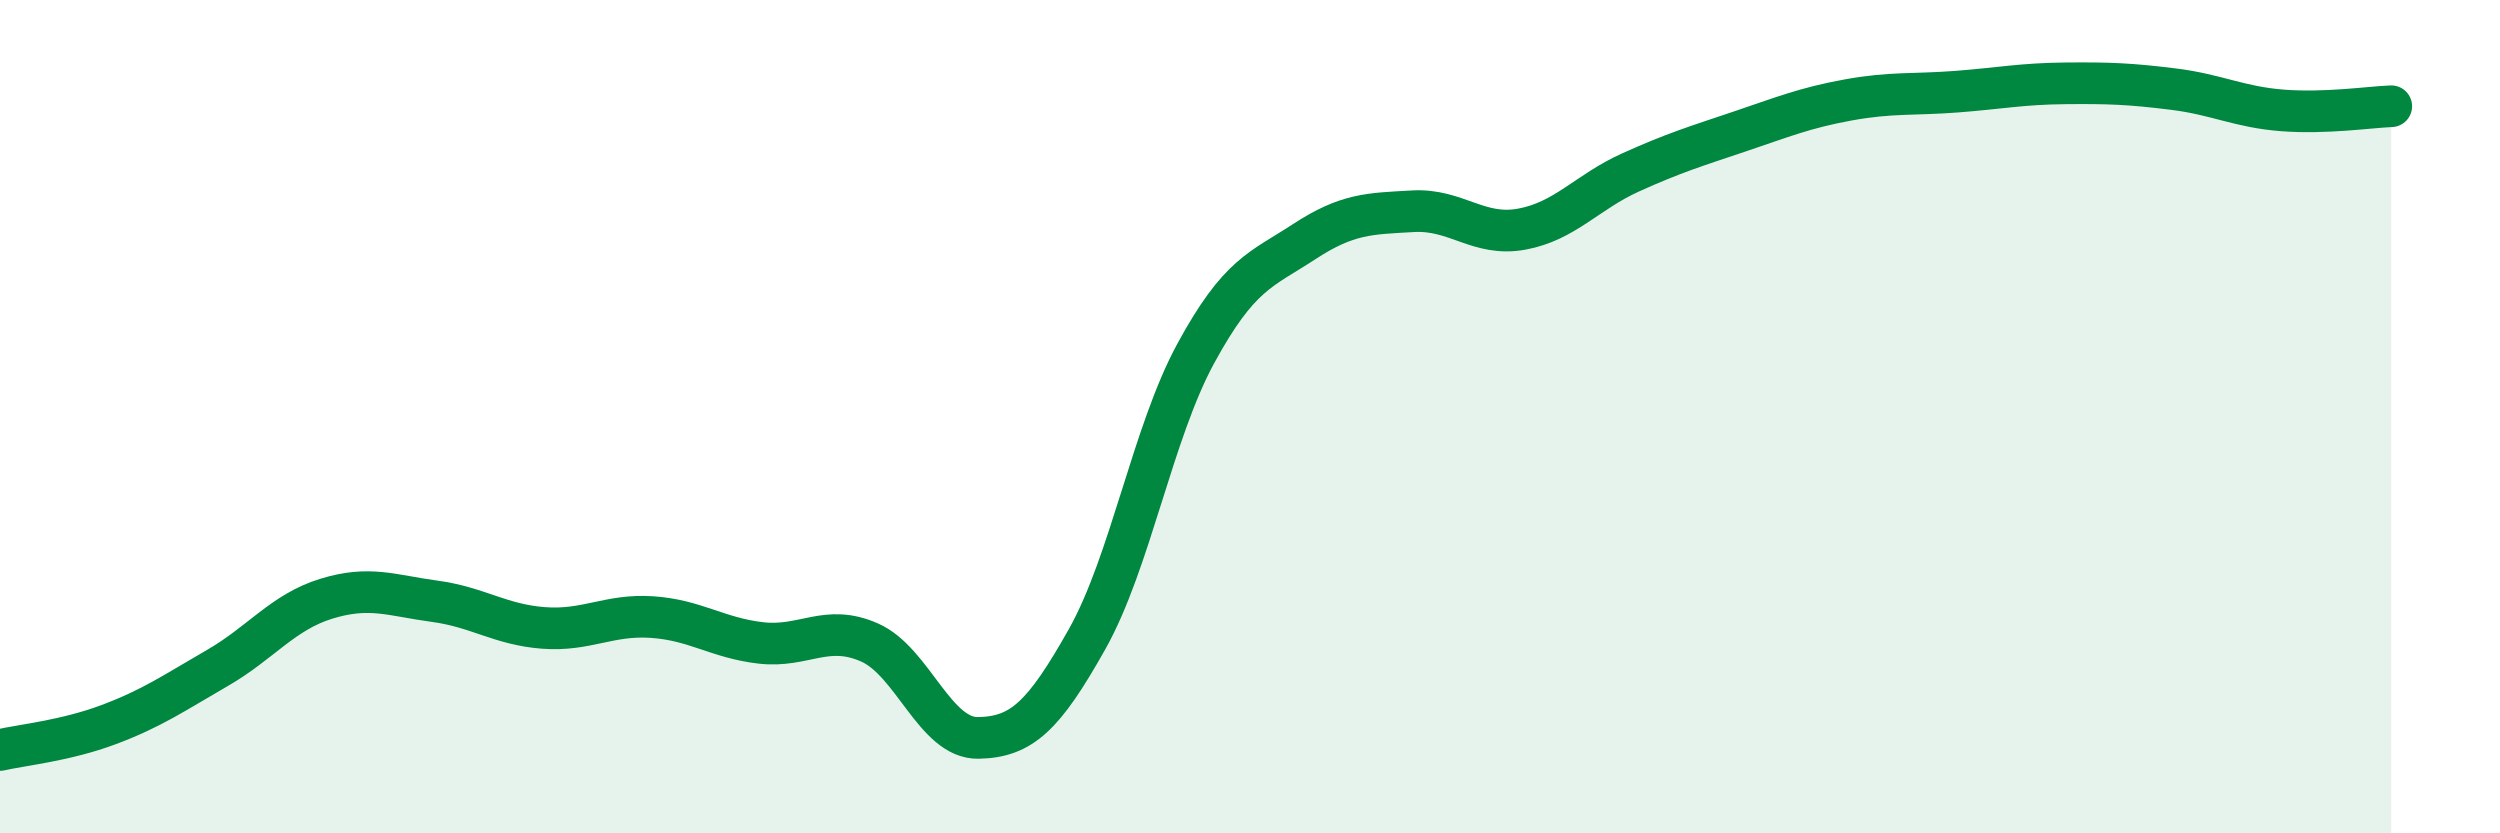 
    <svg width="60" height="20" viewBox="0 0 60 20" xmlns="http://www.w3.org/2000/svg">
      <path
        d="M 0,18 C 0.52,17.88 1.57,17.78 2.61,17.39 C 3.65,17 4.18,16.63 5.22,16.03 C 6.26,15.43 6.79,14.69 7.83,14.37 C 8.87,14.05 9.39,14.29 10.43,14.43 C 11.47,14.57 12,14.99 13.04,15.07 C 14.08,15.15 14.61,14.74 15.65,14.81 C 16.69,14.88 17.22,15.31 18.26,15.43 C 19.3,15.55 19.83,14.96 20.87,15.42 C 21.91,15.88 22.44,17.73 23.48,17.71 C 24.52,17.69 25.05,17.19 26.09,15.34 C 27.13,13.49 27.66,10.39 28.7,8.48 C 29.74,6.57 30.26,6.48 31.3,5.8 C 32.34,5.12 32.87,5.13 33.91,5.07 C 34.95,5.01 35.48,5.69 36.52,5.5 C 37.56,5.31 38.09,4.61 39.13,4.14 C 40.17,3.67 40.7,3.51 41.74,3.16 C 42.78,2.81 43.31,2.59 44.35,2.4 C 45.39,2.21 45.92,2.28 46.96,2.2 C 48,2.12 48.53,2.01 49.57,2 C 50.61,1.99 51.13,2.01 52.17,2.14 C 53.21,2.27 53.74,2.57 54.78,2.65 C 55.82,2.73 56.87,2.57 57.39,2.55L57.39 20L0 20Z"
        fill="#008740"
        opacity="0.1"
        stroke-linecap="round"
        stroke-linejoin="round"
      />
      <path
        d="M 0,18 C 0.52,17.88 1.57,17.78 2.61,17.39 C 3.65,17 4.18,16.63 5.22,16.03 C 6.26,15.43 6.79,14.69 7.83,14.37 C 8.87,14.05 9.39,14.29 10.43,14.43 C 11.47,14.57 12,14.99 13.04,15.07 C 14.08,15.15 14.61,14.74 15.65,14.81 C 16.69,14.88 17.22,15.31 18.26,15.43 C 19.3,15.55 19.83,14.96 20.87,15.42 C 21.91,15.88 22.44,17.73 23.48,17.71 C 24.52,17.69 25.05,17.19 26.09,15.34 C 27.13,13.49 27.66,10.39 28.7,8.48 C 29.74,6.57 30.26,6.48 31.3,5.8 C 32.34,5.12 32.87,5.13 33.91,5.07 C 34.95,5.01 35.48,5.69 36.52,5.5 C 37.56,5.31 38.09,4.61 39.13,4.14 C 40.17,3.67 40.7,3.51 41.74,3.16 C 42.78,2.81 43.31,2.59 44.35,2.4 C 45.39,2.21 45.92,2.28 46.96,2.2 C 48,2.12 48.53,2.01 49.57,2 C 50.61,1.99 51.13,2.01 52.17,2.14 C 53.21,2.27 53.74,2.57 54.78,2.65 C 55.82,2.73 56.87,2.57 57.39,2.55"
        stroke="#008740"
        stroke-width="1"
        fill="none"
        stroke-linecap="round"
        stroke-linejoin="round"
      />
    </svg>
  